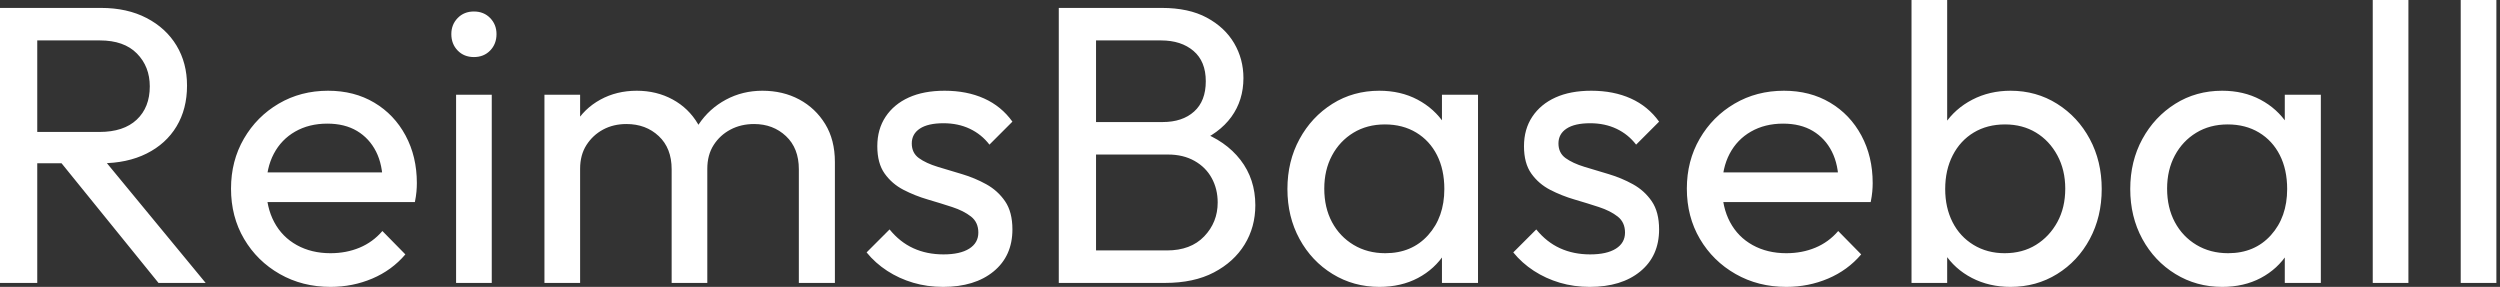 <svg baseProfile="full" height="28" version="1.1" viewBox="0 0 244 28" width="244" xmlns="http://www.w3.org/2000/svg" xmlns:ev="http://www.w3.org/2001/xml-events" xmlns:xlink="http://www.w3.org/1999/xlink"><rect x="0" y="0" width="244" height="28" fill="#333333" stroke="none"/><defs /><g><path d="M5.608 15.934V12.878H12.878Q15.238 12.878 16.514 11.68Q17.79 10.481 17.79 8.431Q17.79 6.497 16.533 5.221Q15.276 3.945 12.917 3.945H5.608V0.773H13.033Q15.586 0.773 17.481 1.76Q19.376 2.746 20.401 4.448Q21.425 6.149 21.425 8.354Q21.425 10.635 20.401 12.337Q19.376 14.039 17.481 14.986Q15.586 15.934 13.033 15.934ZM3.171 27.613V0.773H6.807V27.613ZM18.641 27.613 8.895 15.586 12.337 14.387 23.243 27.613Z M35.425 28Q32.68 28 30.475 26.743Q28.271 25.486 26.994 23.32Q25.718 21.155 25.718 18.409Q25.718 15.702 26.975 13.536Q28.232 11.37 30.378 10.113Q32.525 8.856 35.193 8.856Q37.746 8.856 39.699 10.017Q41.652 11.177 42.754 13.227Q43.856 15.276 43.856 17.867Q43.856 18.254 43.818 18.699Q43.779 19.144 43.663 19.724H28.155V16.823H41.807L40.53 17.945Q40.53 16.088 39.873 14.793Q39.215 13.497 38.017 12.782Q36.818 12.066 35.116 12.066Q33.337 12.066 31.983 12.84Q30.63 13.613 29.895 15.006Q29.16 16.398 29.16 18.293Q29.16 20.227 29.934 21.677Q30.707 23.127 32.138 23.92Q33.569 24.713 35.425 24.713Q36.972 24.713 38.268 24.171Q39.564 23.63 40.492 22.547L42.735 24.829Q41.42 26.376 39.506 27.188Q37.591 28 35.425 28Z M47.685 27.613V9.243H51.166V27.613ZM49.425 5.569Q48.459 5.569 47.84 4.931Q47.221 4.293 47.221 3.326Q47.221 2.398 47.84 1.76Q48.459 1.122 49.425 1.122Q50.392 1.122 51.011 1.76Q51.63 2.398 51.63 3.326Q51.63 4.293 51.011 4.931Q50.392 5.569 49.425 5.569Z M56.309 27.613V9.243H59.79V27.613ZM68.724 27.613V16.514Q68.724 14.464 67.467 13.285Q66.21 12.105 64.315 12.105Q63.039 12.105 62.033 12.646Q61.028 13.188 60.409 14.155Q59.79 15.122 59.79 16.475L58.359 15.779Q58.359 13.691 59.268 12.144Q60.177 10.597 61.762 9.727Q63.348 8.856 65.32 8.856Q67.254 8.856 68.82 9.707Q70.387 10.558 71.296 12.105Q72.204 13.652 72.204 15.779V27.613ZM81.138 27.613V16.514Q81.138 14.464 79.881 13.285Q78.624 12.105 76.768 12.105Q75.492 12.105 74.467 12.646Q73.442 13.188 72.823 14.155Q72.204 15.122 72.204 16.475L70.232 15.779Q70.348 13.652 71.373 12.124Q72.398 10.597 74.022 9.727Q75.646 8.856 77.58 8.856Q79.591 8.856 81.177 9.707Q82.762 10.558 83.71 12.105Q84.657 13.652 84.657 15.818V27.613Z M95.215 28Q93.669 28 92.296 27.594Q90.923 27.188 89.762 26.434Q88.602 25.68 87.751 24.635L89.994 22.392Q91 23.63 92.315 24.229Q93.63 24.829 95.254 24.829Q96.878 24.829 97.768 24.268Q98.657 23.707 98.657 22.702Q98.657 21.696 97.942 21.135Q97.227 20.575 96.105 20.207Q94.983 19.84 93.727 19.472Q92.47 19.105 91.348 18.525Q90.227 17.945 89.511 16.939Q88.796 15.934 88.796 14.271Q88.796 12.608 89.608 11.39Q90.42 10.171 91.87 9.514Q93.32 8.856 95.37 8.856Q97.536 8.856 99.218 9.61Q100.901 10.365 101.983 11.873L99.74 14.116Q98.967 13.11 97.826 12.569Q96.685 12.028 95.254 12.028Q93.746 12.028 92.953 12.55Q92.16 13.072 92.16 14Q92.16 14.928 92.856 15.431Q93.552 15.934 94.693 16.282Q95.834 16.63 97.072 16.997Q98.309 17.365 99.431 17.983Q100.552 18.602 101.268 19.646Q101.983 20.691 101.983 22.392Q101.983 24.983 100.146 26.492Q98.309 28 95.215 28Z M108.945 27.613V24.442H117.066Q119.387 24.442 120.702 23.069Q122.017 21.696 122.017 19.762Q122.017 18.448 121.436 17.384Q120.856 16.32 119.754 15.702Q118.652 15.083 117.182 15.083H108.945V11.912H116.641Q118.575 11.912 119.715 10.887Q120.856 9.862 120.856 7.928Q120.856 5.994 119.657 4.97Q118.459 3.945 116.486 3.945H108.945V0.773H116.564Q119.193 0.773 120.953 1.721Q122.713 2.669 123.622 4.215Q124.53 5.762 124.53 7.619Q124.53 9.785 123.351 11.409Q122.171 13.033 119.89 13.961L120.199 12.801Q122.79 13.729 124.24 15.605Q125.691 17.481 125.691 20.033Q125.691 22.16 124.646 23.862Q123.602 25.564 121.649 26.588Q119.696 27.613 116.873 27.613ZM106.508 27.613V0.773H110.144V27.613Z M137.796 28Q135.282 28 133.232 26.743Q131.182 25.486 130.003 23.32Q128.823 21.155 128.823 18.448Q128.823 15.74 130.003 13.575Q131.182 11.409 133.213 10.133Q135.243 8.856 137.796 8.856Q139.884 8.856 141.528 9.727Q143.171 10.597 144.177 12.124Q145.182 13.652 145.298 15.663V21.193Q145.182 23.166 144.196 24.713Q143.21 26.26 141.566 27.13Q139.923 28 137.796 28ZM138.376 24.713Q140.967 24.713 142.552 22.953Q144.138 21.193 144.138 18.448Q144.138 16.552 143.423 15.141Q142.707 13.729 141.392 12.936Q140.077 12.144 138.337 12.144Q136.597 12.144 135.262 12.956Q133.928 13.768 133.174 15.18Q132.42 16.591 132.42 18.409Q132.42 20.265 133.174 21.677Q133.928 23.088 135.282 23.901Q136.635 24.713 138.376 24.713ZM143.906 27.613V22.663L144.564 18.177L143.906 13.729V9.243H147.425V27.613Z M158.331 28Q156.785 28 155.412 27.594Q154.039 27.188 152.878 26.434Q151.718 25.68 150.867 24.635L153.11 22.392Q154.116 23.63 155.431 24.229Q156.746 24.829 158.37 24.829Q159.994 24.829 160.884 24.268Q161.773 23.707 161.773 22.702Q161.773 21.696 161.058 21.135Q160.343 20.575 159.221 20.207Q158.099 19.84 156.843 19.472Q155.586 19.105 154.464 18.525Q153.343 17.945 152.627 16.939Q151.912 15.934 151.912 14.271Q151.912 12.608 152.724 11.39Q153.536 10.171 154.986 9.514Q156.436 8.856 158.486 8.856Q160.652 8.856 162.334 9.61Q164.017 10.365 165.099 11.873L162.856 14.116Q162.083 13.11 160.942 12.569Q159.801 12.028 158.37 12.028Q156.862 12.028 156.069 12.55Q155.276 13.072 155.276 14Q155.276 14.928 155.972 15.431Q156.669 15.934 157.809 16.282Q158.95 16.63 160.188 16.997Q161.425 17.365 162.547 17.983Q163.669 18.602 164.384 19.646Q165.099 20.691 165.099 22.392Q165.099 24.983 163.262 26.492Q161.425 28 158.331 28Z M177.514 28Q174.768 28 172.564 26.743Q170.359 25.486 169.083 23.32Q167.807 21.155 167.807 18.409Q167.807 15.702 169.064 13.536Q170.32 11.37 172.467 10.113Q174.613 8.856 177.282 8.856Q179.834 8.856 181.787 10.017Q183.74 11.177 184.843 13.227Q185.945 15.276 185.945 17.867Q185.945 18.254 185.906 18.699Q185.867 19.144 185.751 19.724H170.243V16.823H183.895L182.619 17.945Q182.619 16.088 181.961 14.793Q181.304 13.497 180.105 12.782Q178.906 12.066 177.204 12.066Q175.425 12.066 174.072 12.84Q172.718 13.613 171.983 15.006Q171.249 16.398 171.249 18.293Q171.249 20.227 172.022 21.677Q172.796 23.127 174.227 23.92Q175.657 24.713 177.514 24.713Q179.061 24.713 180.356 24.171Q181.652 23.63 182.58 22.547L184.823 24.829Q183.508 26.376 181.594 27.188Q179.68 28 177.514 28Z M199.403 28Q197.315 28 195.633 27.13Q193.95 26.26 192.945 24.713Q191.939 23.166 191.823 21.193V15.663Q191.939 13.652 192.964 12.124Q193.989 10.597 195.671 9.727Q197.354 8.856 199.403 8.856Q201.917 8.856 203.948 10.133Q205.978 11.409 207.138 13.575Q208.298 15.74 208.298 18.448Q208.298 21.155 207.138 23.32Q205.978 25.486 203.948 26.743Q201.917 28 199.403 28ZM189.735 27.613V0.0H193.215V13.729L192.558 18.177L193.215 22.663V27.613ZM198.823 24.713Q200.564 24.713 201.878 23.901Q203.193 23.088 203.967 21.677Q204.74 20.265 204.74 18.409Q204.74 16.591 203.967 15.16Q203.193 13.729 201.878 12.936Q200.564 12.144 198.862 12.144Q197.122 12.144 195.807 12.936Q194.492 13.729 193.757 15.16Q193.022 16.591 193.022 18.448Q193.022 20.265 193.738 21.677Q194.453 23.088 195.787 23.901Q197.122 24.713 198.823 24.713Z M220.055 28Q217.541 28 215.492 26.743Q213.442 25.486 212.262 23.32Q211.083 21.155 211.083 18.448Q211.083 15.74 212.262 13.575Q213.442 11.409 215.472 10.133Q217.503 8.856 220.055 8.856Q222.144 8.856 223.787 9.727Q225.431 10.597 226.436 12.124Q227.442 13.652 227.558 15.663V21.193Q227.442 23.166 226.456 24.713Q225.47 26.26 223.826 27.13Q222.182 28 220.055 28ZM220.635 24.713Q223.227 24.713 224.812 22.953Q226.398 21.193 226.398 18.448Q226.398 16.552 225.682 15.141Q224.967 13.729 223.652 12.936Q222.337 12.144 220.597 12.144Q218.856 12.144 217.522 12.956Q216.188 13.768 215.434 15.18Q214.68 16.591 214.68 18.409Q214.68 20.265 215.434 21.677Q216.188 23.088 217.541 23.901Q218.895 24.713 220.635 24.713ZM226.166 27.613V22.663L226.823 18.177L226.166 13.729V9.243H229.685V27.613Z M234.751 27.613V0.0H238.232V27.613Z M243.337 27.613V0.0H246.818V27.613Z " fill="rgb(255,255,255)" transform="translate(-3.171, 0)" /></g></svg>